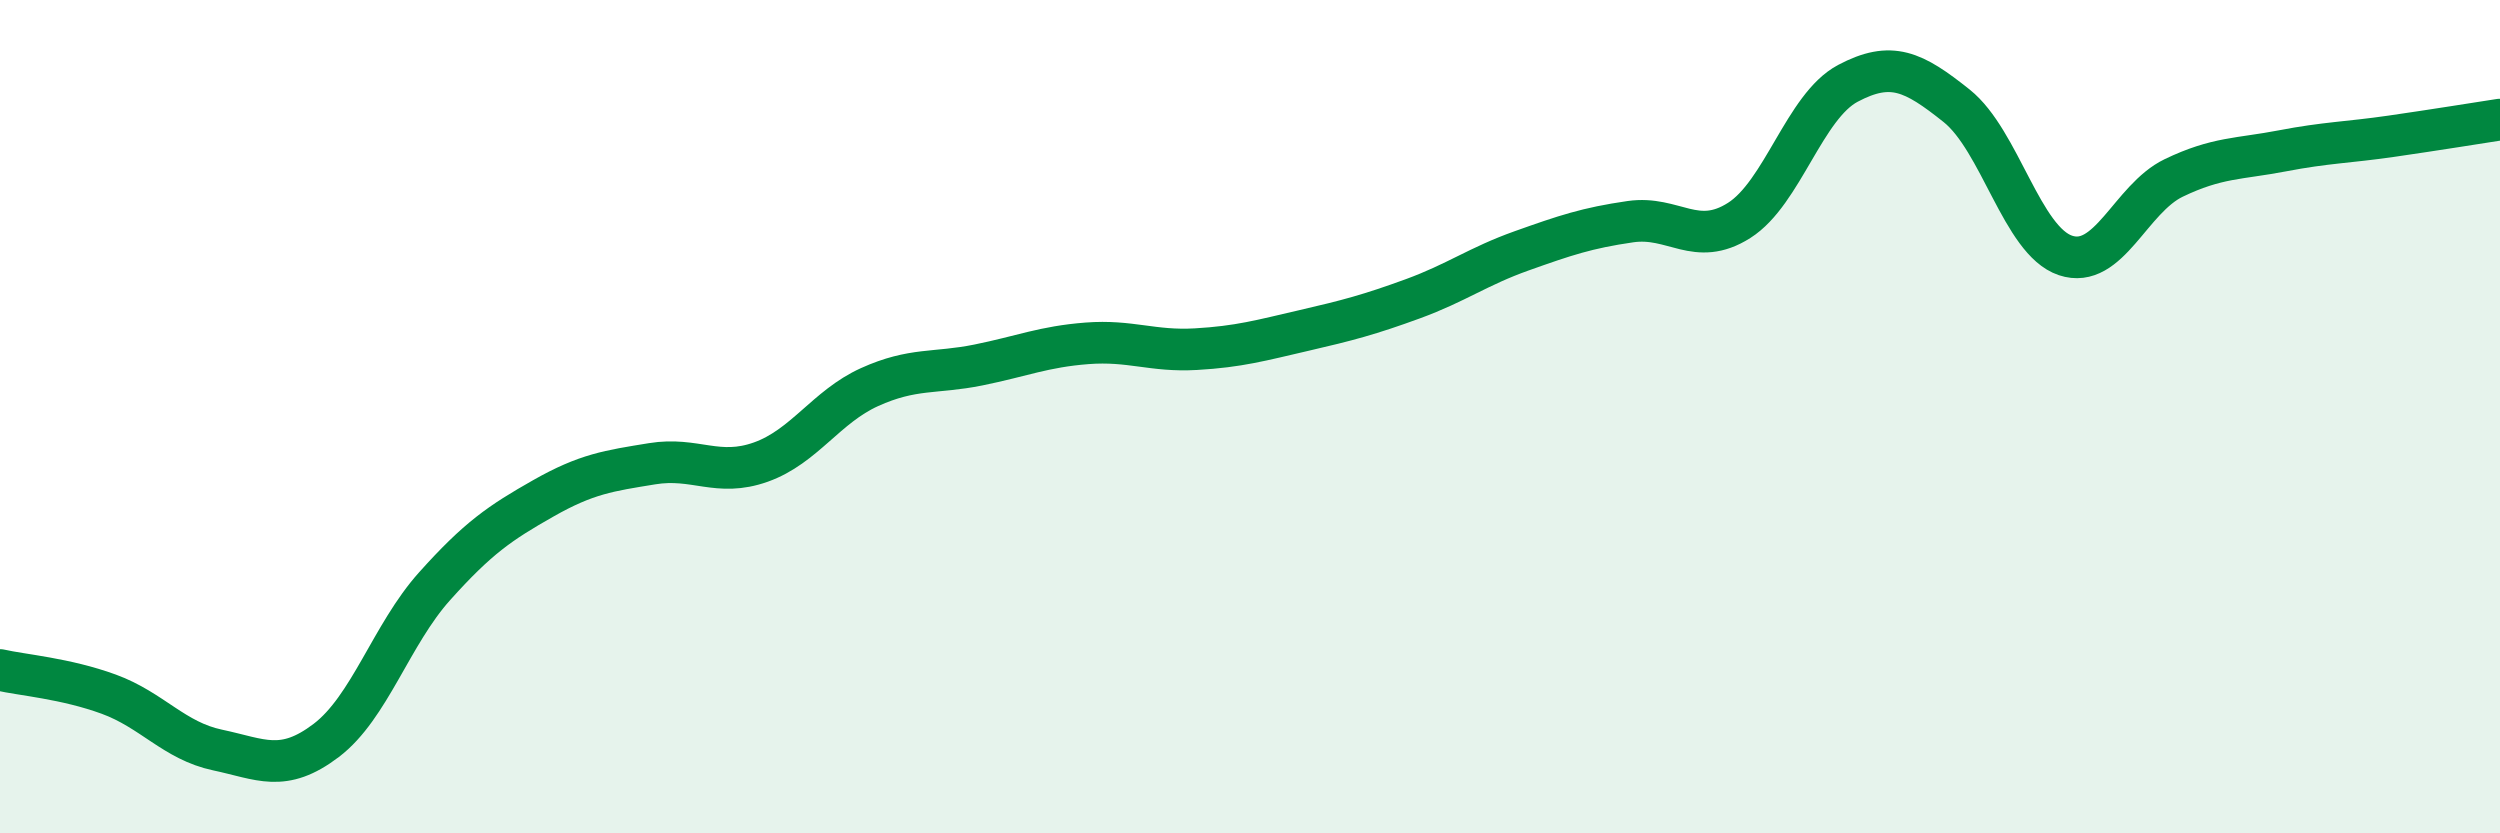 
    <svg width="60" height="20" viewBox="0 0 60 20" xmlns="http://www.w3.org/2000/svg">
      <path
        d="M 0,16.08 C 0.52,16.2 1.57,16.28 2.61,16.66 C 3.65,17.04 4.18,17.78 5.22,18 C 6.26,18.22 6.79,18.56 7.83,17.77 C 8.87,16.98 9.39,15.23 10.43,14.07 C 11.47,12.91 12,12.55 13.04,11.96 C 14.08,11.37 14.61,11.3 15.65,11.13 C 16.69,10.96 17.22,11.46 18.26,11.09 C 19.3,10.72 19.83,9.76 20.87,9.29 C 21.91,8.82 22.44,8.97 23.48,8.76 C 24.52,8.55 25.05,8.32 26.09,8.24 C 27.13,8.16 27.66,8.44 28.7,8.38 C 29.74,8.32 30.26,8.17 31.3,7.93 C 32.34,7.69 32.87,7.55 33.91,7.17 C 34.95,6.79 35.48,6.39 36.52,6.02 C 37.56,5.65 38.09,5.47 39.13,5.32 C 40.17,5.17 40.7,5.95 41.74,5.29 C 42.78,4.63 43.31,2.55 44.35,2 C 45.39,1.45 45.92,1.71 46.96,2.54 C 48,3.37 48.53,5.78 49.57,6.13 C 50.61,6.48 51.13,4.77 52.17,4.27 C 53.21,3.77 53.74,3.82 54.78,3.62 C 55.82,3.42 56.35,3.42 57.39,3.27 C 58.43,3.12 59.48,2.95 60,2.87L60 20L0 20Z"
        fill="#008740"
        opacity="0.1"
        stroke-linecap="round"
        stroke-linejoin="round"
      />
      <path
        d="M 0,16.08 C 0.52,16.2 1.57,16.28 2.61,16.66 C 3.65,17.04 4.18,17.78 5.22,18 C 6.26,18.22 6.79,18.56 7.83,17.77 C 8.87,16.98 9.39,15.23 10.43,14.07 C 11.47,12.91 12,12.55 13.04,11.96 C 14.08,11.37 14.61,11.3 15.65,11.13 C 16.69,10.96 17.22,11.46 18.26,11.09 C 19.3,10.72 19.83,9.76 20.87,9.29 C 21.91,8.82 22.44,8.97 23.48,8.76 C 24.52,8.55 25.05,8.32 26.09,8.24 C 27.13,8.16 27.66,8.44 28.7,8.38 C 29.74,8.32 30.26,8.17 31.3,7.93 C 32.34,7.69 32.87,7.55 33.91,7.17 C 34.95,6.79 35.48,6.39 36.52,6.02 C 37.56,5.65 38.09,5.47 39.13,5.32 C 40.17,5.17 40.7,5.95 41.74,5.29 C 42.78,4.63 43.31,2.55 44.35,2 C 45.39,1.45 45.92,1.71 46.96,2.54 C 48,3.37 48.53,5.78 49.57,6.13 C 50.61,6.48 51.13,4.77 52.17,4.27 C 53.21,3.77 53.74,3.82 54.78,3.62 C 55.82,3.42 56.35,3.42 57.39,3.27 C 58.43,3.12 59.48,2.95 60,2.87"
        stroke="#008740"
        stroke-width="1"
        fill="none"
        stroke-linecap="round"
        stroke-linejoin="round"
      />
    </svg>
  